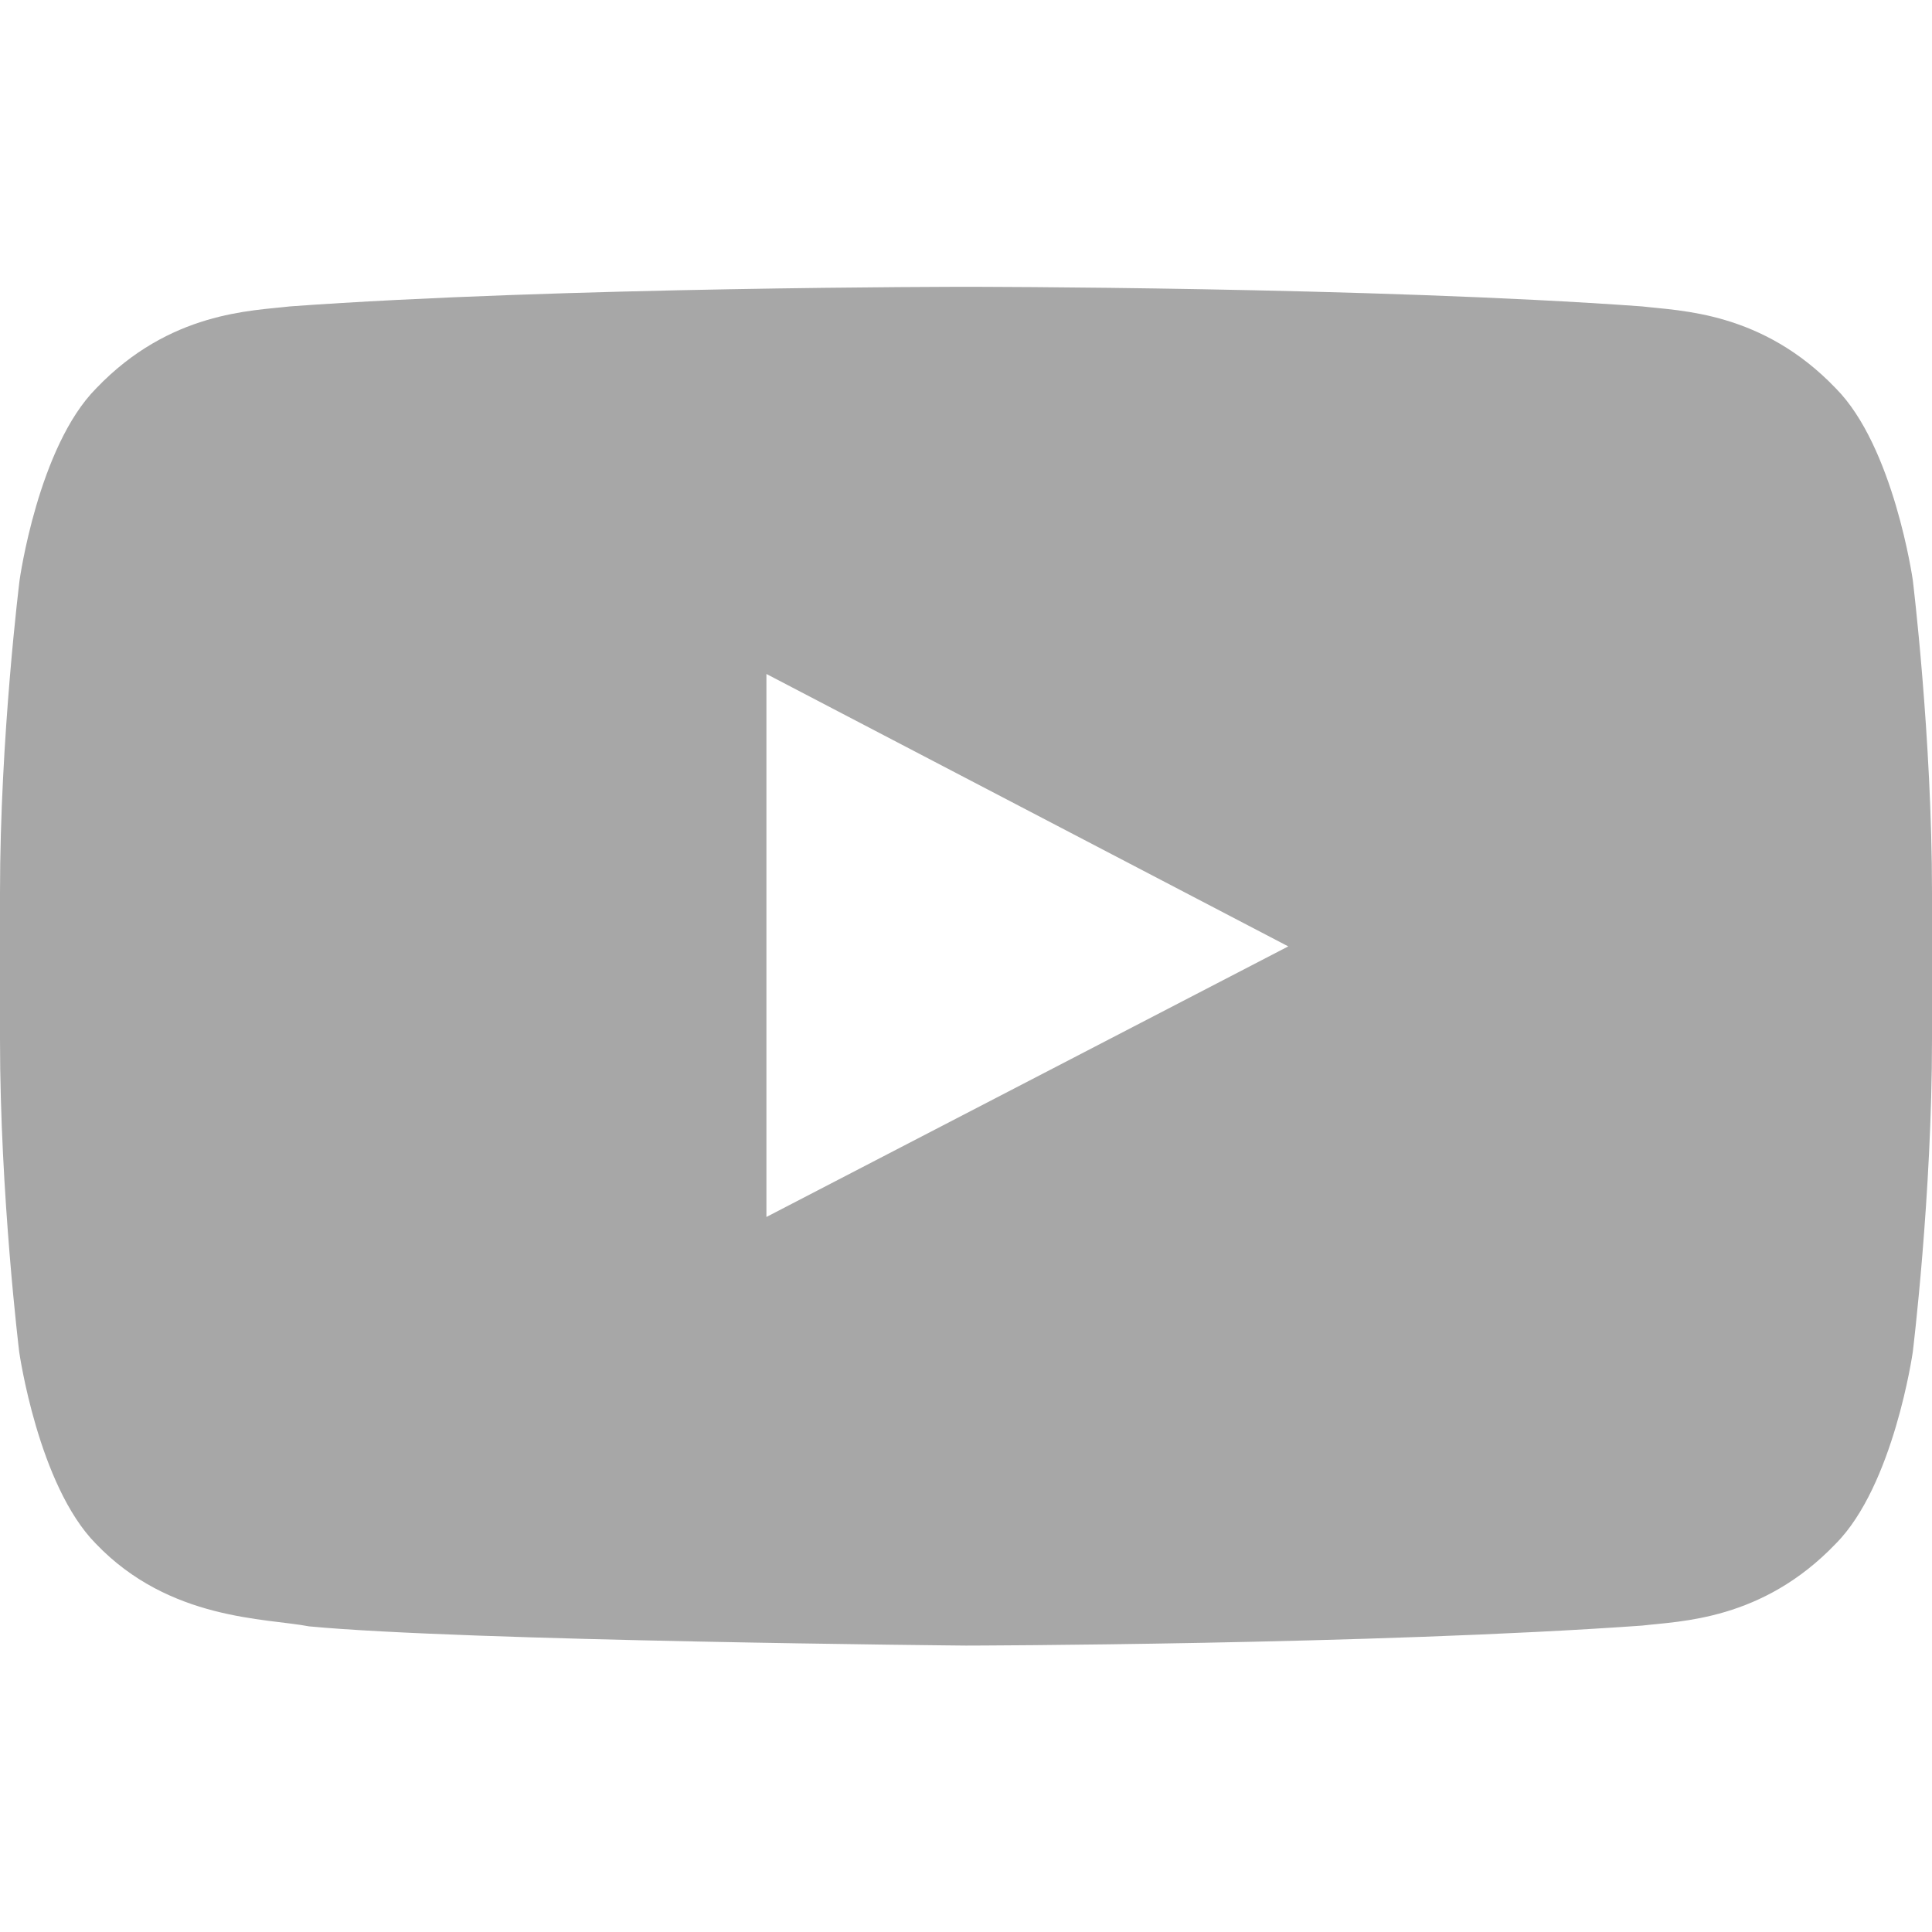 <svg width="20" height="20" viewBox="0 0 20 20" fill="none" xmlns="http://www.w3.org/2000/svg">
<path d="M19.801 6.004C19.801 6.004 19.605 4.625 19.004 4.02C18.242 3.223 17.391 3.219 17 3.172C14.203 2.969 10.004 2.969 10.004 2.969H9.996C9.996 2.969 5.797 2.969 3 3.172C2.609 3.219 1.758 3.223 0.996 4.02C0.395 4.625 0.203 6.004 0.203 6.004C0.203 6.004 0 7.625 0 9.242V10.758C0 12.375 0.199 13.996 0.199 13.996C0.199 13.996 0.395 15.375 0.992 15.98C1.754 16.777 2.754 16.75 3.199 16.836C4.801 16.988 10 17.035 10 17.035C10 17.035 14.203 17.027 17 16.828C17.391 16.781 18.242 16.777 19.004 15.98C19.605 15.375 19.801 13.996 19.801 13.996C19.801 13.996 20 12.379 20 10.758V9.242C20 7.625 19.801 6.004 19.801 6.004ZM7.934 12.598V6.977L13.336 9.797L7.934 12.598Z" fill="#A7A7A7"/>
</svg>
